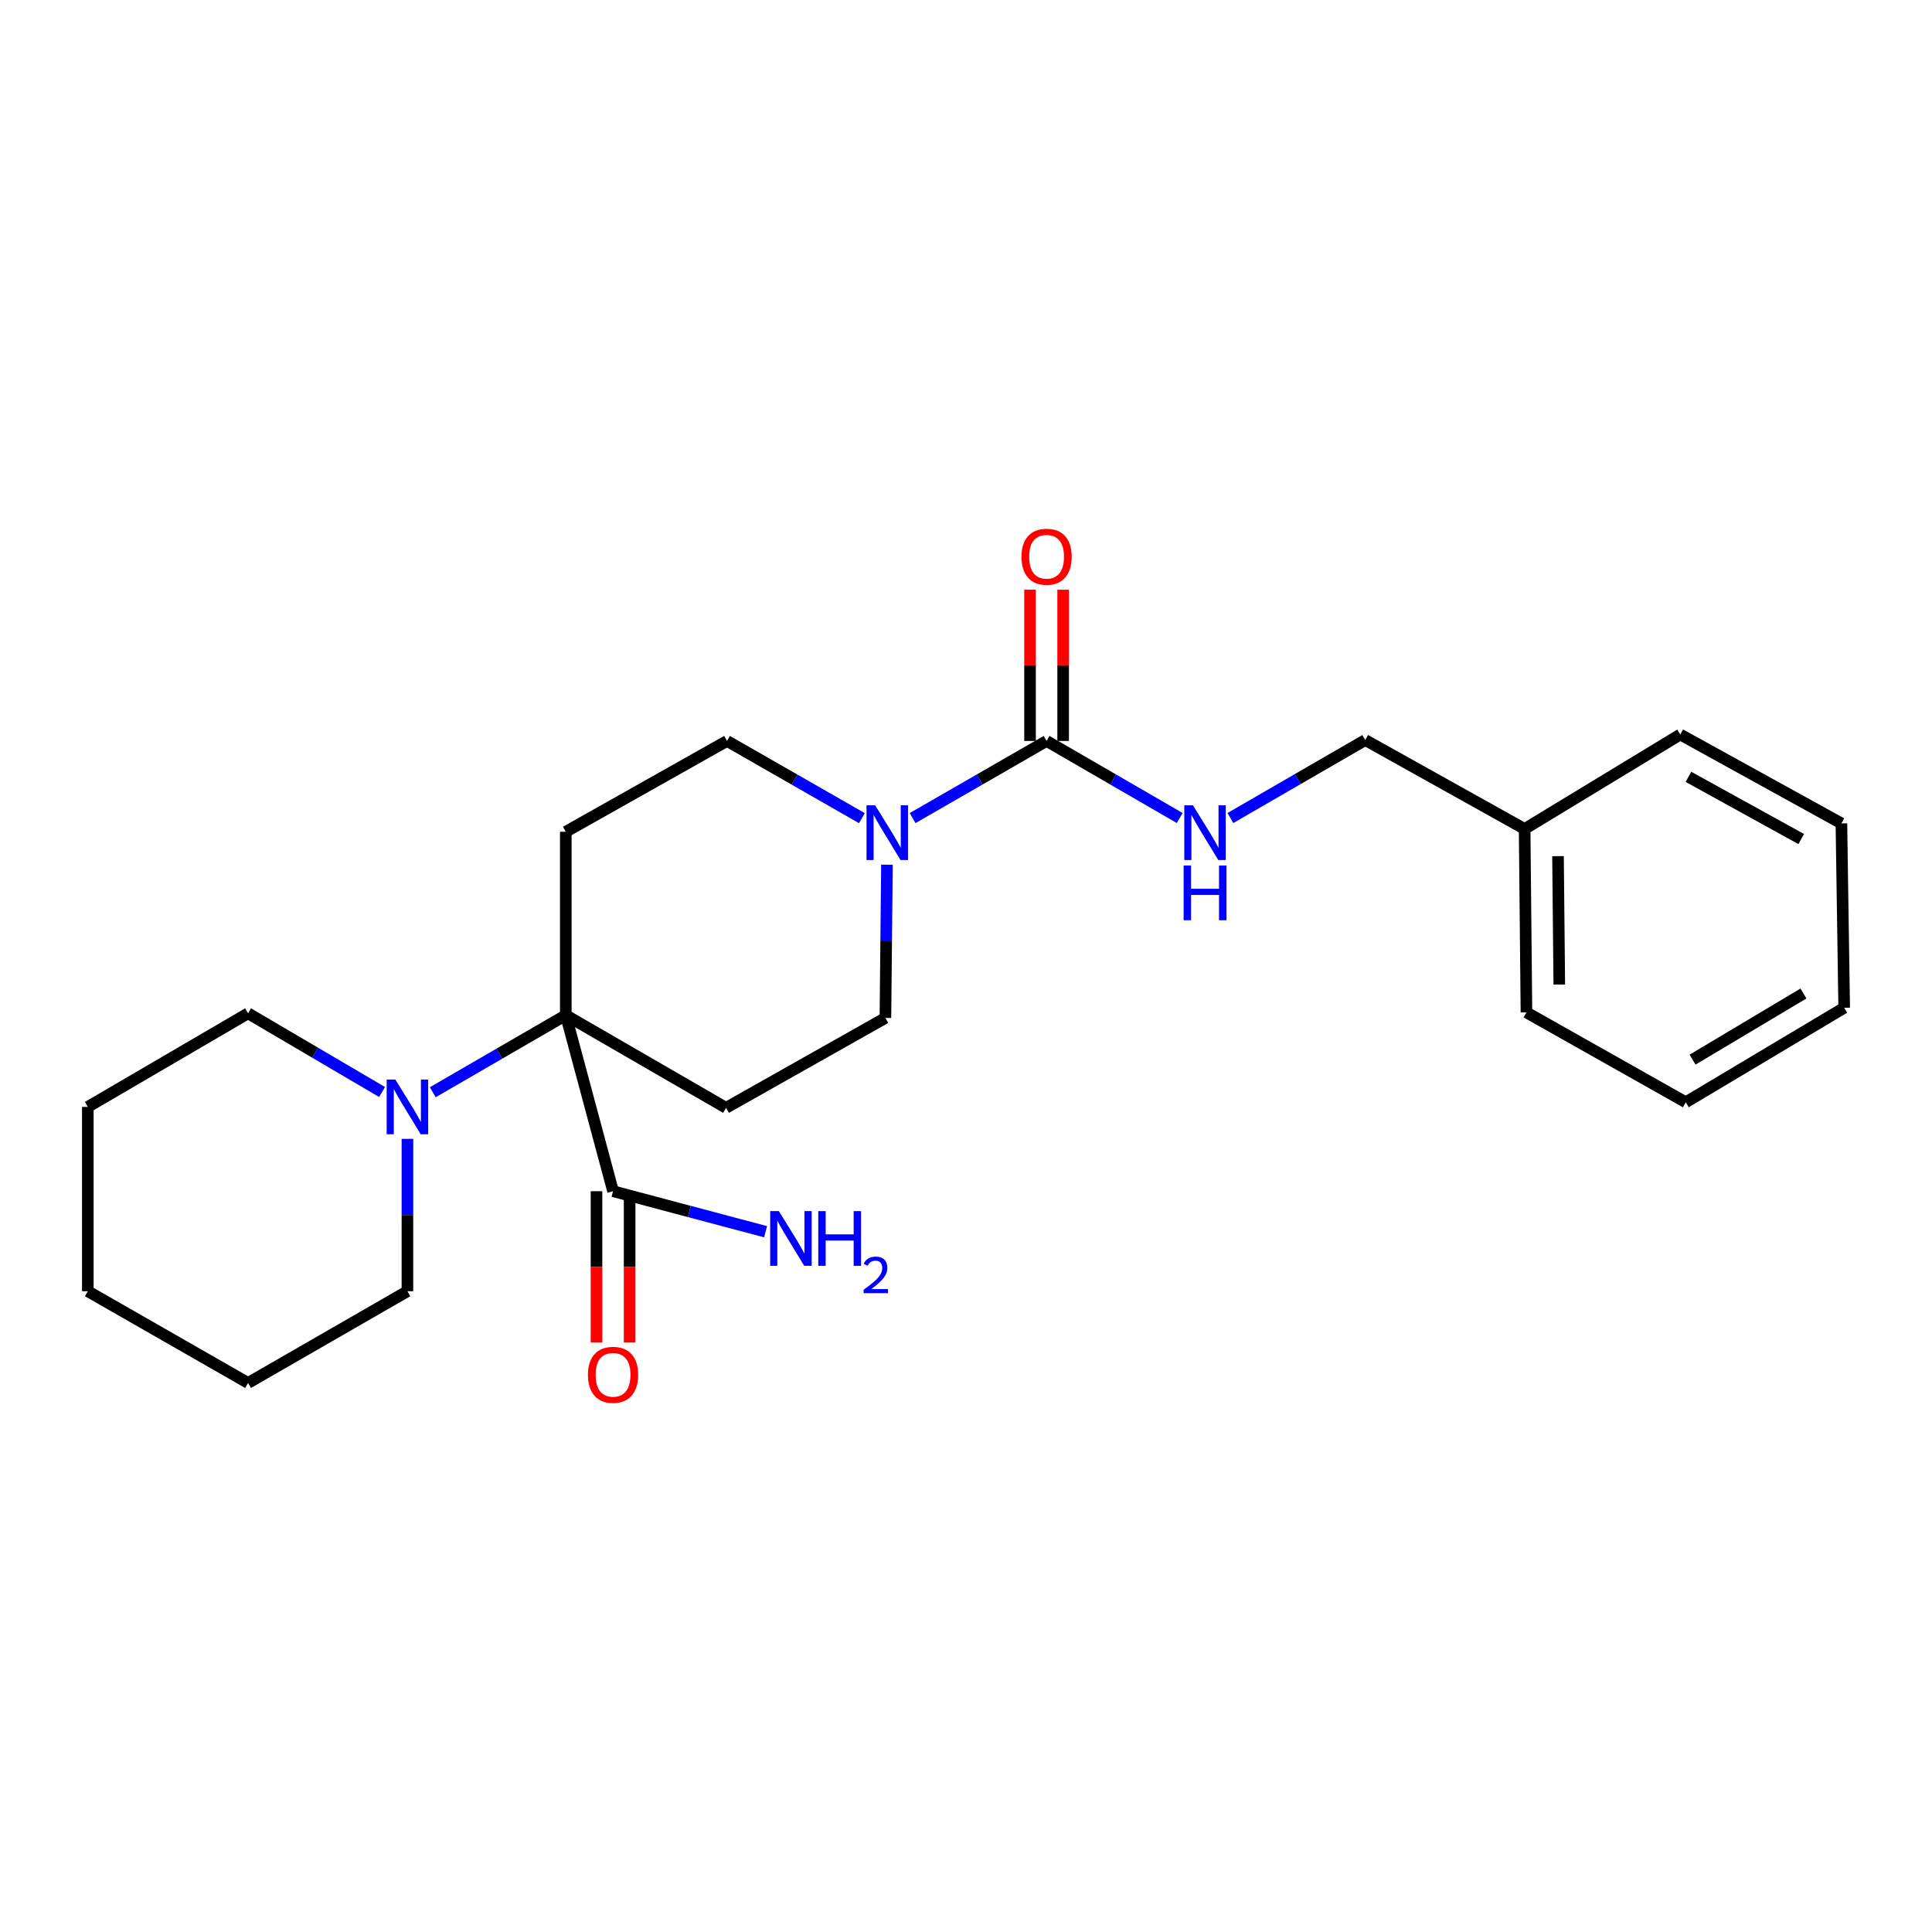 <?xml version='1.0' encoding='iso-8859-1'?>
<svg version='1.1' baseProfile='full'
              xmlns='http://www.w3.org/2000/svg'
                      xmlns:rdkit='http://www.rdkit.org/xml'
                      xmlns:xlink='http://www.w3.org/1999/xlink'
                  xml:space='preserve'
width='1000px' height='1000px' viewBox='0 0 1000 1000'>
<!-- END OF HEADER -->
<rect style='opacity:1.0;fill:#FFFFFF;stroke:none' width='1000' height='1000' x='0' y='0'> </rect>
<path class='bond-2' d='M 292.856,525.461 L 258.424,545.403' style='fill:none;fill-rule:evenodd;stroke:#000000;stroke-width:6px;stroke-linecap:butt;stroke-linejoin:miter;stroke-opacity:1' />
<path class='bond-2' d='M 258.424,545.403 L 223.992,565.344' style='fill:none;fill-rule:evenodd;stroke:#0000FF;stroke-width:6px;stroke-linecap:butt;stroke-linejoin:miter;stroke-opacity:1' />
<path class='bond-3' d='M 292.856,525.461 L 317.317,616.564' style='fill:none;fill-rule:evenodd;stroke:#000000;stroke-width:6px;stroke-linecap:butt;stroke-linejoin:miter;stroke-opacity:1' />
<path class='bond-4' d='M 292.856,525.461 L 375.799,573.412' style='fill:none;fill-rule:evenodd;stroke:#000000;stroke-width:6px;stroke-linecap:butt;stroke-linejoin:miter;stroke-opacity:1' />
<path class='bond-5' d='M 292.856,525.461 L 292.856,430.52' style='fill:none;fill-rule:evenodd;stroke:#000000;stroke-width:6px;stroke-linecap:butt;stroke-linejoin:miter;stroke-opacity:1' />
<path class='bond-0' d='M 541.714,383.512 L 507.04,403.477' style='fill:none;fill-rule:evenodd;stroke:#000000;stroke-width:6px;stroke-linecap:butt;stroke-linejoin:miter;stroke-opacity:1' />
<path class='bond-0' d='M 507.04,403.477 L 472.366,423.442' style='fill:none;fill-rule:evenodd;stroke:#0000FF;stroke-width:6px;stroke-linecap:butt;stroke-linejoin:miter;stroke-opacity:1' />
<path class='bond-6' d='M 541.714,383.512 L 576.165,403.459' style='fill:none;fill-rule:evenodd;stroke:#000000;stroke-width:6px;stroke-linecap:butt;stroke-linejoin:miter;stroke-opacity:1' />
<path class='bond-6' d='M 576.165,403.459 L 610.615,423.406' style='fill:none;fill-rule:evenodd;stroke:#0000FF;stroke-width:6px;stroke-linecap:butt;stroke-linejoin:miter;stroke-opacity:1' />
<path class='bond-9' d='M 550.284,383.512 L 550.284,344.372' style='fill:none;fill-rule:evenodd;stroke:#000000;stroke-width:6px;stroke-linecap:butt;stroke-linejoin:miter;stroke-opacity:1' />
<path class='bond-9' d='M 550.284,344.372 L 550.284,305.231' style='fill:none;fill-rule:evenodd;stroke:#FF0000;stroke-width:6px;stroke-linecap:butt;stroke-linejoin:miter;stroke-opacity:1' />
<path class='bond-9' d='M 533.145,383.512 L 533.145,344.372' style='fill:none;fill-rule:evenodd;stroke:#000000;stroke-width:6px;stroke-linecap:butt;stroke-linejoin:miter;stroke-opacity:1' />
<path class='bond-9' d='M 533.145,344.372 L 533.145,305.231' style='fill:none;fill-rule:evenodd;stroke:#FF0000;stroke-width:6px;stroke-linecap:butt;stroke-linejoin:miter;stroke-opacity:1' />
<path class='bond-1' d='M 446.118,423.48 L 411.211,403.496' style='fill:none;fill-rule:evenodd;stroke:#0000FF;stroke-width:6px;stroke-linecap:butt;stroke-linejoin:miter;stroke-opacity:1' />
<path class='bond-1' d='M 411.211,403.496 L 376.304,383.512' style='fill:none;fill-rule:evenodd;stroke:#000000;stroke-width:6px;stroke-linecap:butt;stroke-linejoin:miter;stroke-opacity:1' />
<path class='bond-24' d='M 459.081,447.554 L 458.683,487.217' style='fill:none;fill-rule:evenodd;stroke:#0000FF;stroke-width:6px;stroke-linecap:butt;stroke-linejoin:miter;stroke-opacity:1' />
<path class='bond-24' d='M 458.683,487.217 L 458.286,526.88' style='fill:none;fill-rule:evenodd;stroke:#000000;stroke-width:6px;stroke-linecap:butt;stroke-linejoin:miter;stroke-opacity:1' />
<path class='bond-14' d='M 210.884,589.481 L 210.884,628.907' style='fill:none;fill-rule:evenodd;stroke:#0000FF;stroke-width:6px;stroke-linecap:butt;stroke-linejoin:miter;stroke-opacity:1' />
<path class='bond-14' d='M 210.884,628.907 L 210.884,668.334' style='fill:none;fill-rule:evenodd;stroke:#000000;stroke-width:6px;stroke-linecap:butt;stroke-linejoin:miter;stroke-opacity:1' />
<path class='bond-15' d='M 197.753,565.223 L 163.075,544.857' style='fill:none;fill-rule:evenodd;stroke:#0000FF;stroke-width:6px;stroke-linecap:butt;stroke-linejoin:miter;stroke-opacity:1' />
<path class='bond-15' d='M 163.075,544.857 L 128.398,524.49' style='fill:none;fill-rule:evenodd;stroke:#000000;stroke-width:6px;stroke-linecap:butt;stroke-linejoin:miter;stroke-opacity:1' />
<path class='bond-10' d='M 308.748,616.564 L 308.748,655.692' style='fill:none;fill-rule:evenodd;stroke:#000000;stroke-width:6px;stroke-linecap:butt;stroke-linejoin:miter;stroke-opacity:1' />
<path class='bond-10' d='M 308.748,655.692 L 308.748,694.821' style='fill:none;fill-rule:evenodd;stroke:#FF0000;stroke-width:6px;stroke-linecap:butt;stroke-linejoin:miter;stroke-opacity:1' />
<path class='bond-10' d='M 325.887,616.564 L 325.887,655.692' style='fill:none;fill-rule:evenodd;stroke:#000000;stroke-width:6px;stroke-linecap:butt;stroke-linejoin:miter;stroke-opacity:1' />
<path class='bond-10' d='M 325.887,655.692 L 325.887,694.821' style='fill:none;fill-rule:evenodd;stroke:#FF0000;stroke-width:6px;stroke-linecap:butt;stroke-linejoin:miter;stroke-opacity:1' />
<path class='bond-11' d='M 317.317,616.564 L 356.794,627.052' style='fill:none;fill-rule:evenodd;stroke:#000000;stroke-width:6px;stroke-linecap:butt;stroke-linejoin:miter;stroke-opacity:1' />
<path class='bond-11' d='M 356.794,627.052 L 396.27,637.539' style='fill:none;fill-rule:evenodd;stroke:#0000FF;stroke-width:6px;stroke-linecap:butt;stroke-linejoin:miter;stroke-opacity:1' />
<path class='bond-8' d='M 375.799,573.412 L 458.286,526.88' style='fill:none;fill-rule:evenodd;stroke:#000000;stroke-width:6px;stroke-linecap:butt;stroke-linejoin:miter;stroke-opacity:1' />
<path class='bond-7' d='M 292.856,430.52 L 376.304,383.512' style='fill:none;fill-rule:evenodd;stroke:#000000;stroke-width:6px;stroke-linecap:butt;stroke-linejoin:miter;stroke-opacity:1' />
<path class='bond-12' d='M 636.86,423.402 L 671.759,403.224' style='fill:none;fill-rule:evenodd;stroke:#0000FF;stroke-width:6px;stroke-linecap:butt;stroke-linejoin:miter;stroke-opacity:1' />
<path class='bond-12' d='M 671.759,403.224 L 706.658,383.045' style='fill:none;fill-rule:evenodd;stroke:#000000;stroke-width:6px;stroke-linecap:butt;stroke-linejoin:miter;stroke-opacity:1' />
<path class='bond-13' d='M 706.658,383.045 L 789.145,429.073' style='fill:none;fill-rule:evenodd;stroke:#000000;stroke-width:6px;stroke-linecap:butt;stroke-linejoin:miter;stroke-opacity:1' />
<path class='bond-16' d='M 789.145,429.073 L 790.087,524.014' style='fill:none;fill-rule:evenodd;stroke:#000000;stroke-width:6px;stroke-linecap:butt;stroke-linejoin:miter;stroke-opacity:1' />
<path class='bond-16' d='M 806.424,443.144 L 807.084,509.602' style='fill:none;fill-rule:evenodd;stroke:#000000;stroke-width:6px;stroke-linecap:butt;stroke-linejoin:miter;stroke-opacity:1' />
<path class='bond-17' d='M 789.145,429.073 L 869.698,380.179' style='fill:none;fill-rule:evenodd;stroke:#000000;stroke-width:6px;stroke-linecap:butt;stroke-linejoin:miter;stroke-opacity:1' />
<path class='bond-18' d='M 210.884,668.334 L 128.398,715.818' style='fill:none;fill-rule:evenodd;stroke:#000000;stroke-width:6px;stroke-linecap:butt;stroke-linejoin:miter;stroke-opacity:1' />
<path class='bond-19' d='M 128.398,524.49 L 45.455,572.936' style='fill:none;fill-rule:evenodd;stroke:#000000;stroke-width:6px;stroke-linecap:butt;stroke-linejoin:miter;stroke-opacity:1' />
<path class='bond-21' d='M 790.087,524.014 L 872.554,570.527' style='fill:none;fill-rule:evenodd;stroke:#000000;stroke-width:6px;stroke-linecap:butt;stroke-linejoin:miter;stroke-opacity:1' />
<path class='bond-20' d='M 869.698,380.179 L 953.108,426.188' style='fill:none;fill-rule:evenodd;stroke:#000000;stroke-width:6px;stroke-linecap:butt;stroke-linejoin:miter;stroke-opacity:1' />
<path class='bond-20' d='M 873.931,402.088 L 932.318,434.294' style='fill:none;fill-rule:evenodd;stroke:#000000;stroke-width:6px;stroke-linecap:butt;stroke-linejoin:miter;stroke-opacity:1' />
<path class='bond-25' d='M 128.398,715.818 L 45.455,668.334' style='fill:none;fill-rule:evenodd;stroke:#000000;stroke-width:6px;stroke-linecap:butt;stroke-linejoin:miter;stroke-opacity:1' />
<path class='bond-22' d='M 45.455,572.936 L 45.455,668.334' style='fill:none;fill-rule:evenodd;stroke:#000000;stroke-width:6px;stroke-linecap:butt;stroke-linejoin:miter;stroke-opacity:1' />
<path class='bond-23' d='M 953.108,426.188 L 954.545,521.614' style='fill:none;fill-rule:evenodd;stroke:#000000;stroke-width:6px;stroke-linecap:butt;stroke-linejoin:miter;stroke-opacity:1' />
<path class='bond-26' d='M 872.554,570.527 L 954.545,521.614' style='fill:none;fill-rule:evenodd;stroke:#000000;stroke-width:6px;stroke-linecap:butt;stroke-linejoin:miter;stroke-opacity:1' />
<path class='bond-26' d='M 876.072,548.471 L 933.466,514.232' style='fill:none;fill-rule:evenodd;stroke:#000000;stroke-width:6px;stroke-linecap:butt;stroke-linejoin:miter;stroke-opacity:1' />
<path  class='atom-2' d='M 452.987 416.836
L 462.267 431.836
Q 463.187 433.316, 464.667 435.996
Q 466.147 438.676, 466.227 438.836
L 466.227 416.836
L 469.987 416.836
L 469.987 445.156
L 466.107 445.156
L 456.147 428.756
Q 454.987 426.836, 453.747 424.636
Q 452.547 422.436, 452.187 421.756
L 452.187 445.156
L 448.507 445.156
L 448.507 416.836
L 452.987 416.836
' fill='#0000FF'/>
<path  class='atom-3' d='M 204.624 558.776
L 213.904 573.776
Q 214.824 575.256, 216.304 577.936
Q 217.784 580.616, 217.864 580.776
L 217.864 558.776
L 221.624 558.776
L 221.624 587.096
L 217.744 587.096
L 207.784 570.696
Q 206.624 568.776, 205.384 566.576
Q 204.184 564.376, 203.824 563.696
L 203.824 587.096
L 200.144 587.096
L 200.144 558.776
L 204.624 558.776
' fill='#0000FF'/>
<path  class='atom-7' d='M 617.465 416.836
L 626.745 431.836
Q 627.665 433.316, 629.145 435.996
Q 630.625 438.676, 630.705 438.836
L 630.705 416.836
L 634.465 416.836
L 634.465 445.156
L 630.585 445.156
L 620.625 428.756
Q 619.465 426.836, 618.225 424.636
Q 617.025 422.436, 616.665 421.756
L 616.665 445.156
L 612.985 445.156
L 612.985 416.836
L 617.465 416.836
' fill='#0000FF'/>
<path  class='atom-7' d='M 612.645 447.988
L 616.485 447.988
L 616.485 460.028
L 630.965 460.028
L 630.965 447.988
L 634.805 447.988
L 634.805 476.308
L 630.965 476.308
L 630.965 463.228
L 616.485 463.228
L 616.485 476.308
L 612.645 476.308
L 612.645 447.988
' fill='#0000FF'/>
<path  class='atom-10' d='M 528.714 288.166
Q 528.714 281.366, 532.074 277.566
Q 535.434 273.766, 541.714 273.766
Q 547.994 273.766, 551.354 277.566
Q 554.714 281.366, 554.714 288.166
Q 554.714 295.046, 551.314 298.966
Q 547.914 302.846, 541.714 302.846
Q 535.474 302.846, 532.074 298.966
Q 528.714 295.086, 528.714 288.166
M 541.714 299.646
Q 546.034 299.646, 548.354 296.766
Q 550.714 293.846, 550.714 288.166
Q 550.714 282.606, 548.354 279.806
Q 546.034 276.966, 541.714 276.966
Q 537.394 276.966, 535.034 279.766
Q 532.714 282.566, 532.714 288.166
Q 532.714 293.886, 535.034 296.766
Q 537.394 299.646, 541.714 299.646
' fill='#FF0000'/>
<path  class='atom-11' d='M 304.317 711.594
Q 304.317 704.794, 307.677 700.994
Q 311.037 697.194, 317.317 697.194
Q 323.597 697.194, 326.957 700.994
Q 330.317 704.794, 330.317 711.594
Q 330.317 718.474, 326.917 722.394
Q 323.517 726.274, 317.317 726.274
Q 311.077 726.274, 307.677 722.394
Q 304.317 718.514, 304.317 711.594
M 317.317 723.074
Q 321.637 723.074, 323.957 720.194
Q 326.317 717.274, 326.317 711.594
Q 326.317 706.034, 323.957 703.234
Q 321.637 700.394, 317.317 700.394
Q 312.997 700.394, 310.637 703.194
Q 308.317 705.994, 308.317 711.594
Q 308.317 717.314, 310.637 720.194
Q 312.997 723.074, 317.317 723.074
' fill='#FF0000'/>
<path  class='atom-12' d='M 403.132 626.865
L 412.412 641.865
Q 413.332 643.345, 414.812 646.025
Q 416.292 648.705, 416.372 648.865
L 416.372 626.865
L 420.132 626.865
L 420.132 655.185
L 416.252 655.185
L 406.292 638.785
Q 405.132 636.865, 403.892 634.665
Q 402.692 632.465, 402.332 631.785
L 402.332 655.185
L 398.652 655.185
L 398.652 626.865
L 403.132 626.865
' fill='#0000FF'/>
<path  class='atom-12' d='M 423.532 626.865
L 427.372 626.865
L 427.372 638.905
L 441.852 638.905
L 441.852 626.865
L 445.692 626.865
L 445.692 655.185
L 441.852 655.185
L 441.852 642.105
L 427.372 642.105
L 427.372 655.185
L 423.532 655.185
L 423.532 626.865
' fill='#0000FF'/>
<path  class='atom-12' d='M 447.065 654.192
Q 447.751 652.423, 449.388 651.446
Q 451.025 650.443, 453.295 650.443
Q 456.12 650.443, 457.704 651.974
Q 459.288 653.505, 459.288 656.225
Q 459.288 658.997, 457.229 661.584
Q 455.196 664.171, 450.972 667.233
L 459.605 667.233
L 459.605 669.345
L 447.012 669.345
L 447.012 667.577
Q 450.497 665.095, 452.556 663.247
Q 454.641 661.399, 455.645 659.736
Q 456.648 658.073, 456.648 656.357
Q 456.648 654.561, 455.75 653.558
Q 454.853 652.555, 453.295 652.555
Q 451.79 652.555, 450.787 653.162
Q 449.784 653.769, 449.071 655.116
L 447.065 654.192
' fill='#0000FF'/>
</svg>
